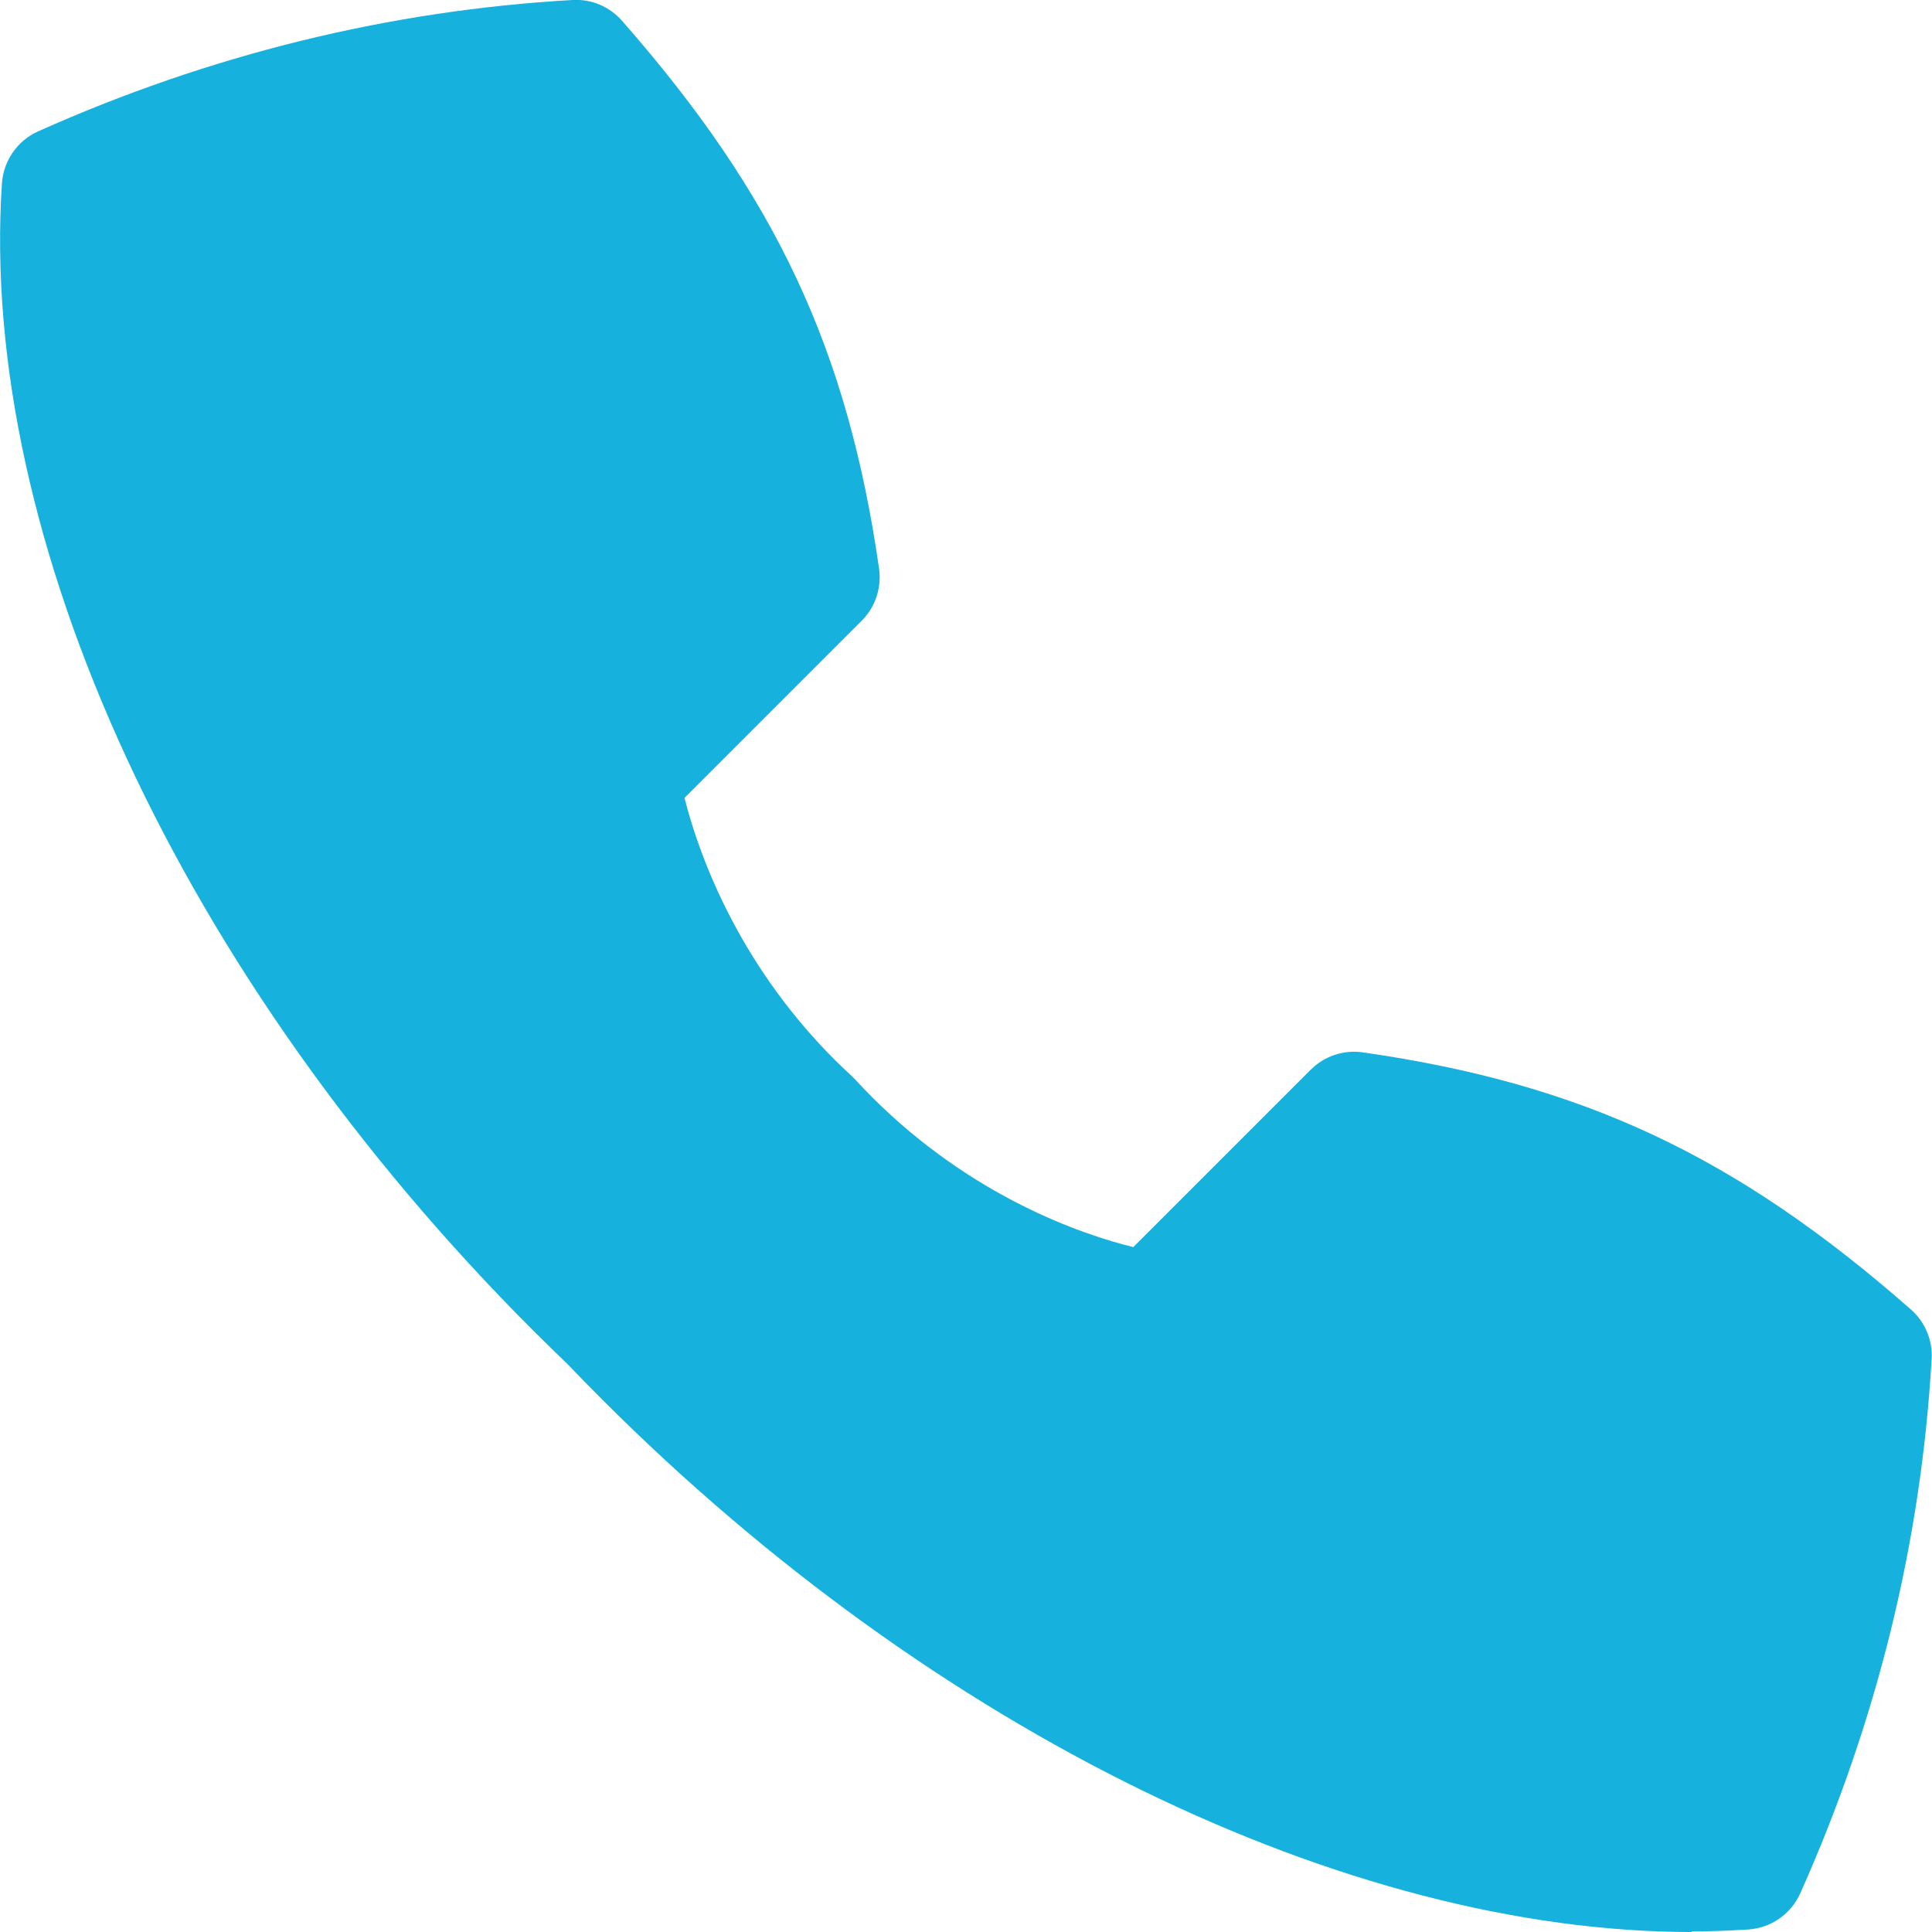 <?xml version="1.0" encoding="UTF-8"?><svg id="b" xmlns="http://www.w3.org/2000/svg" viewBox="0 0 100 100"><g id="c"><path d="M87.57,100c-17.87,0-39.19-10.35-56.4-27.56-.6-.6-1.2-1.21-1.78-1.82-.61-.59-1.22-1.18-1.82-1.78C9.4,50.66-1.12,27.93,.1,9.49c.08-1.17,.8-2.21,1.87-2.69C10.85,2.83,20.15,.54,29.63,0c.97-.06,1.92,.34,2.56,1.07,7.95,9.05,11.68,17,13.31,28.36,.14,.99-.19,1.99-.9,2.7l-9.17,9.17c.66,2.62,2.6,8.38,7.77,13.55,.29,.29,.59,.57,.89,.85,.06,.06,.12,.12,.18,.18,.28,.3,.56,.6,.85,.89,5.22,5.22,10.94,7.14,13.54,7.78l9.18-9.18c.71-.71,1.7-1.04,2.7-.9,11.37,1.63,19.32,5.36,28.37,13.31,.73,.64,1.13,1.59,1.07,2.56-.54,9.47-2.83,18.78-6.8,27.66-.48,1.07-1.51,1.79-2.69,1.87-.97,.06-1.95,.1-2.93,.1Z" style="fill:#16b1dd;"/></g></svg>